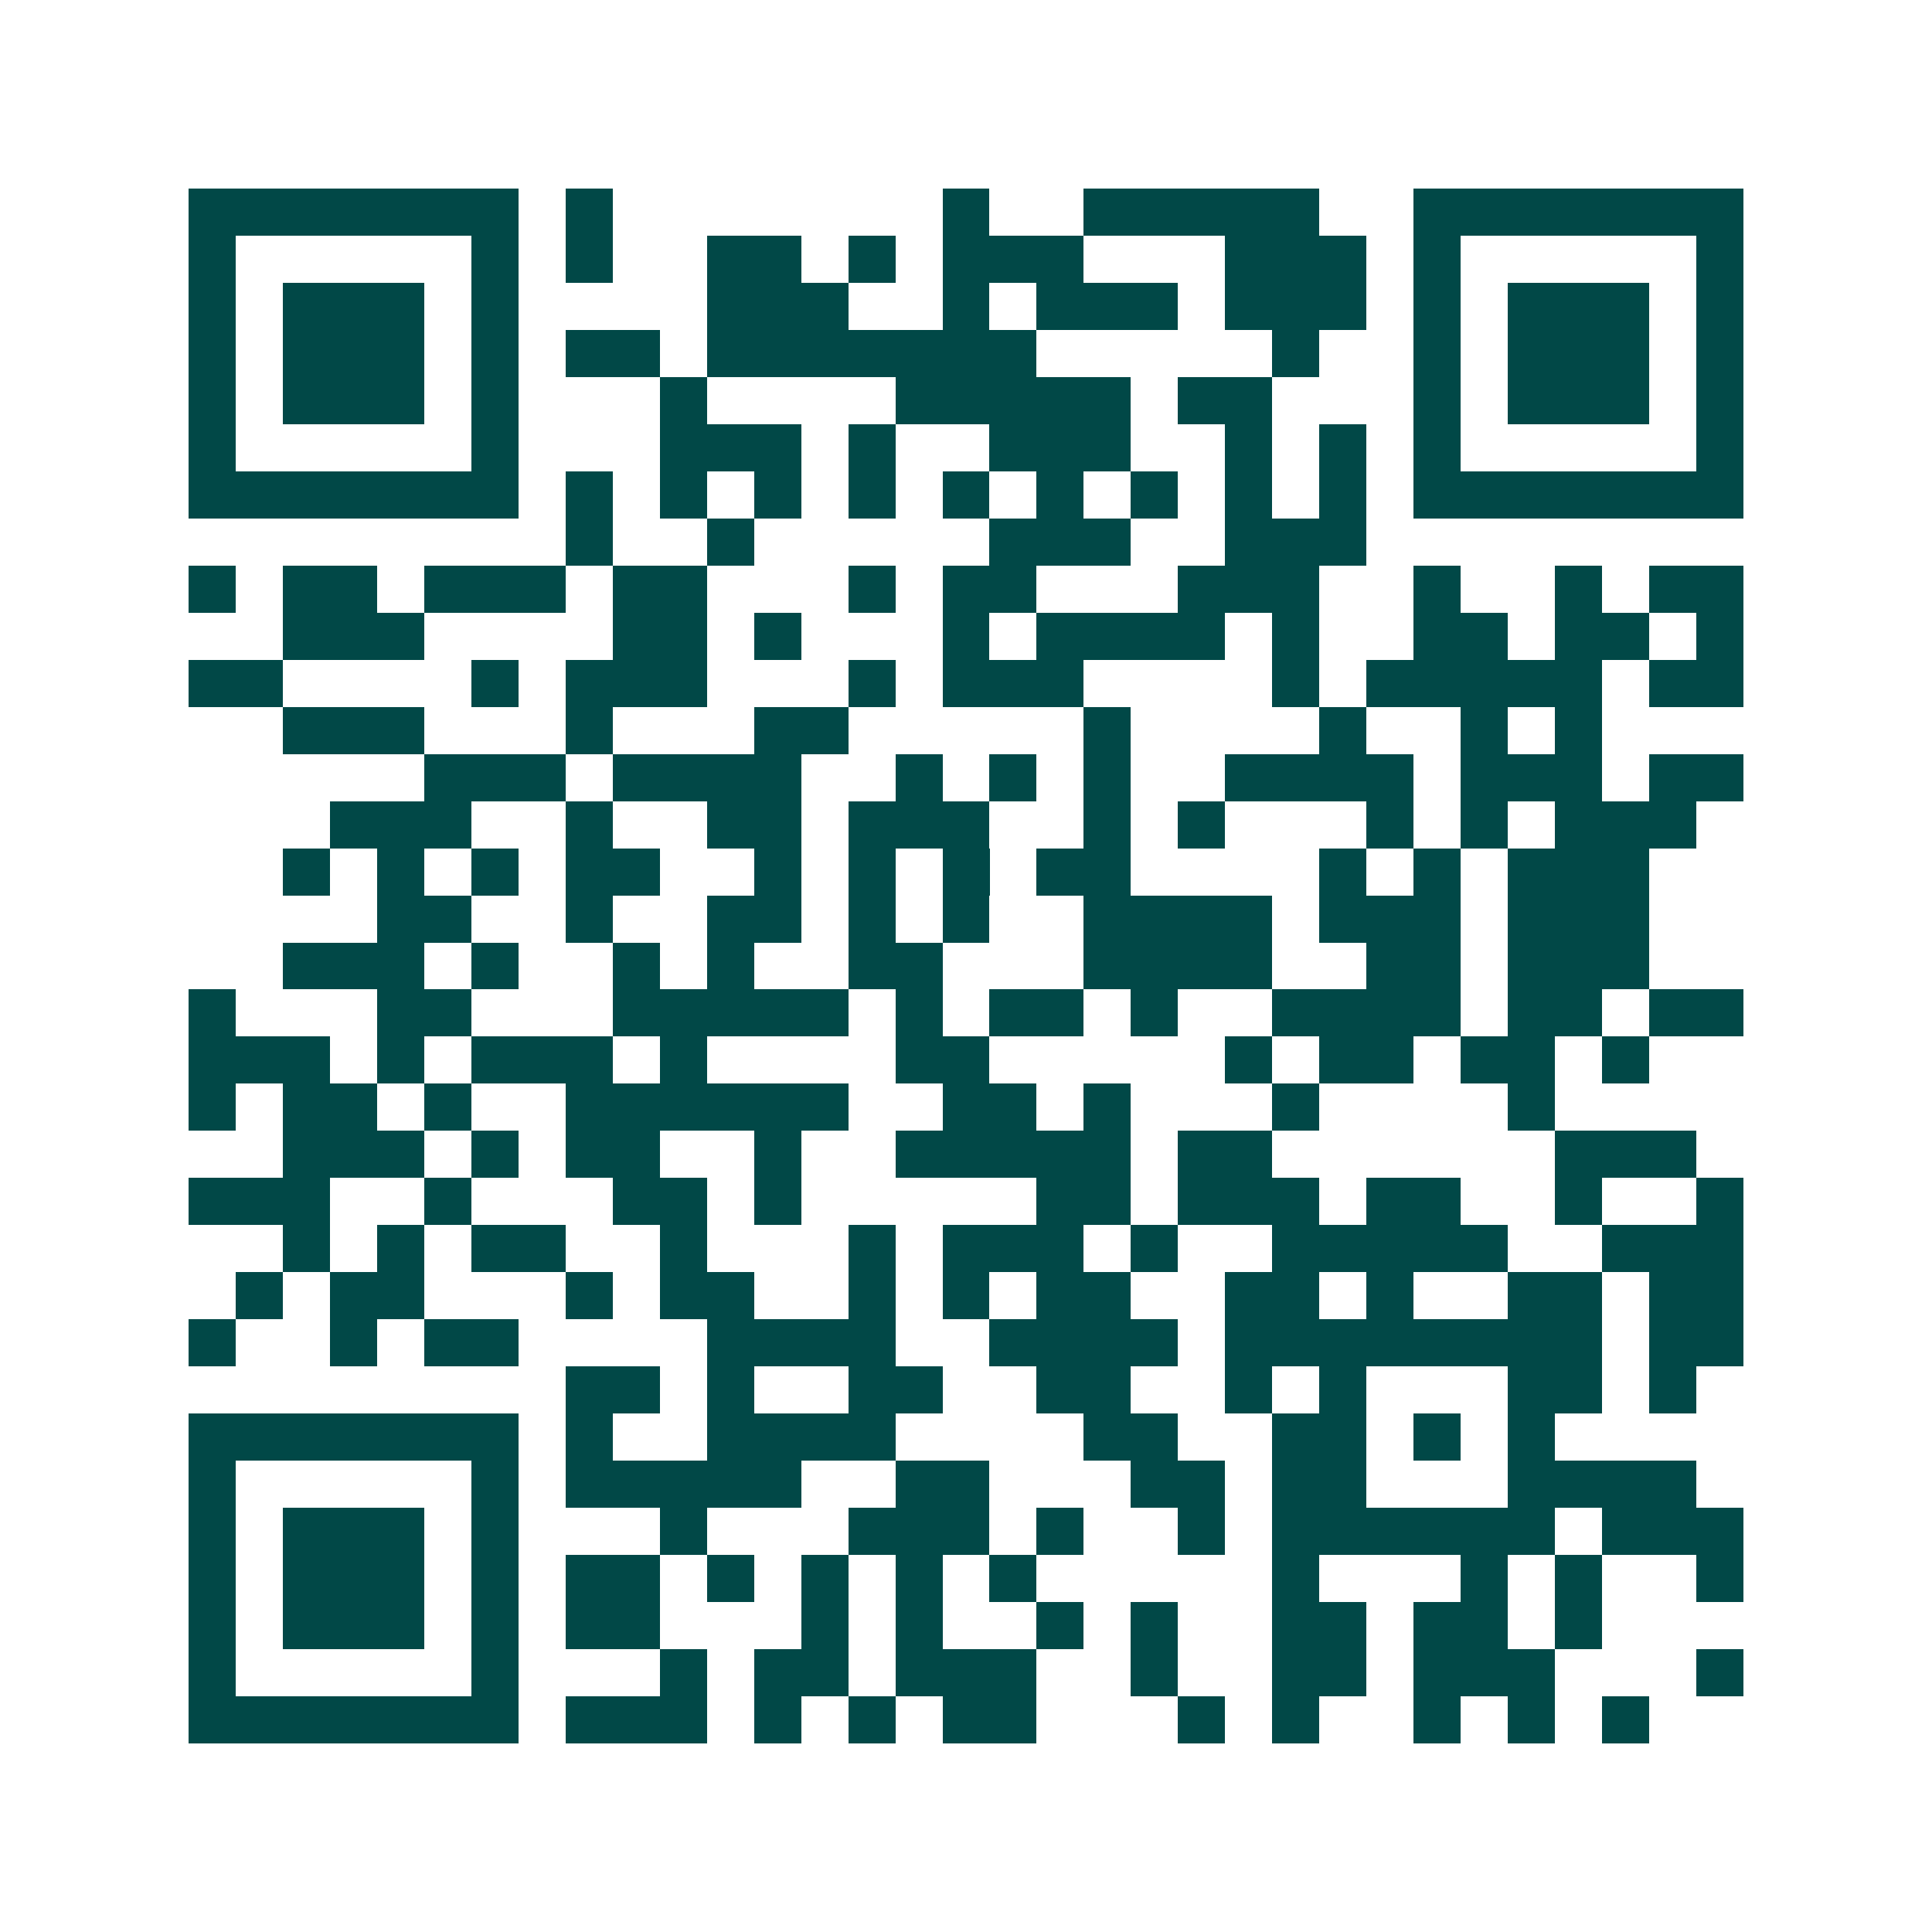 <svg xmlns="http://www.w3.org/2000/svg" width="200" height="200" viewBox="0 0 41 41" shape-rendering="crispEdges"><path fill="#ffffff" d="M0 0h41v41H0z"/><path stroke="#014847" d="M4 4.5h7m1 0h1m7 0h1m2 0h5m2 0h7M4 5.5h1m5 0h1m1 0h1m2 0h2m1 0h1m1 0h3m3 0h3m1 0h1m5 0h1M4 6.5h1m1 0h3m1 0h1m4 0h3m2 0h1m1 0h3m1 0h3m1 0h1m1 0h3m1 0h1M4 7.5h1m1 0h3m1 0h1m1 0h2m1 0h7m5 0h1m2 0h1m1 0h3m1 0h1M4 8.5h1m1 0h3m1 0h1m3 0h1m4 0h5m1 0h2m3 0h1m1 0h3m1 0h1M4 9.5h1m5 0h1m3 0h3m1 0h1m2 0h3m2 0h1m1 0h1m1 0h1m5 0h1M4 10.5h7m1 0h1m1 0h1m1 0h1m1 0h1m1 0h1m1 0h1m1 0h1m1 0h1m1 0h1m1 0h7M12 11.5h1m2 0h1m5 0h3m2 0h3M4 12.5h1m1 0h2m1 0h3m1 0h2m3 0h1m1 0h2m3 0h3m2 0h1m2 0h1m1 0h2M6 13.5h3m4 0h2m1 0h1m3 0h1m1 0h4m1 0h1m2 0h2m1 0h2m1 0h1M4 14.5h2m4 0h1m1 0h3m3 0h1m1 0h3m4 0h1m1 0h5m1 0h2M6 15.5h3m3 0h1m3 0h2m5 0h1m4 0h1m2 0h1m1 0h1M9 16.5h3m1 0h4m2 0h1m1 0h1m1 0h1m2 0h4m1 0h3m1 0h2M7 17.5h3m2 0h1m2 0h2m1 0h3m2 0h1m1 0h1m3 0h1m1 0h1m1 0h3M6 18.5h1m1 0h1m1 0h1m1 0h2m2 0h1m1 0h1m1 0h1m1 0h2m4 0h1m1 0h1m1 0h3M8 19.5h2m2 0h1m2 0h2m1 0h1m1 0h1m2 0h4m1 0h3m1 0h3M6 20.5h3m1 0h1m2 0h1m1 0h1m2 0h2m3 0h4m2 0h2m1 0h3M4 21.5h1m3 0h2m3 0h5m1 0h1m1 0h2m1 0h1m2 0h4m1 0h2m1 0h2M4 22.5h3m1 0h1m1 0h3m1 0h1m4 0h2m5 0h1m1 0h2m1 0h2m1 0h1M4 23.5h1m1 0h2m1 0h1m2 0h6m2 0h2m1 0h1m3 0h1m4 0h1M6 24.5h3m1 0h1m1 0h2m2 0h1m2 0h5m1 0h2m6 0h3M4 25.5h3m2 0h1m3 0h2m1 0h1m5 0h2m1 0h3m1 0h2m2 0h1m2 0h1M6 26.5h1m1 0h1m1 0h2m2 0h1m3 0h1m1 0h3m1 0h1m2 0h5m2 0h3M5 27.5h1m1 0h2m3 0h1m1 0h2m2 0h1m1 0h1m1 0h2m2 0h2m1 0h1m2 0h2m1 0h2M4 28.5h1m2 0h1m1 0h2m4 0h4m2 0h4m1 0h8m1 0h2M12 29.5h2m1 0h1m2 0h2m2 0h2m2 0h1m1 0h1m3 0h2m1 0h1M4 30.5h7m1 0h1m2 0h4m4 0h2m2 0h2m1 0h1m1 0h1M4 31.5h1m5 0h1m1 0h5m2 0h2m3 0h2m1 0h2m3 0h4M4 32.5h1m1 0h3m1 0h1m3 0h1m3 0h3m1 0h1m2 0h1m1 0h6m1 0h3M4 33.5h1m1 0h3m1 0h1m1 0h2m1 0h1m1 0h1m1 0h1m1 0h1m5 0h1m3 0h1m1 0h1m2 0h1M4 34.5h1m1 0h3m1 0h1m1 0h2m3 0h1m1 0h1m2 0h1m1 0h1m2 0h2m1 0h2m1 0h1M4 35.5h1m5 0h1m3 0h1m1 0h2m1 0h3m2 0h1m2 0h2m1 0h3m3 0h1M4 36.5h7m1 0h3m1 0h1m1 0h1m1 0h2m3 0h1m1 0h1m2 0h1m1 0h1m1 0h1"/></svg>
